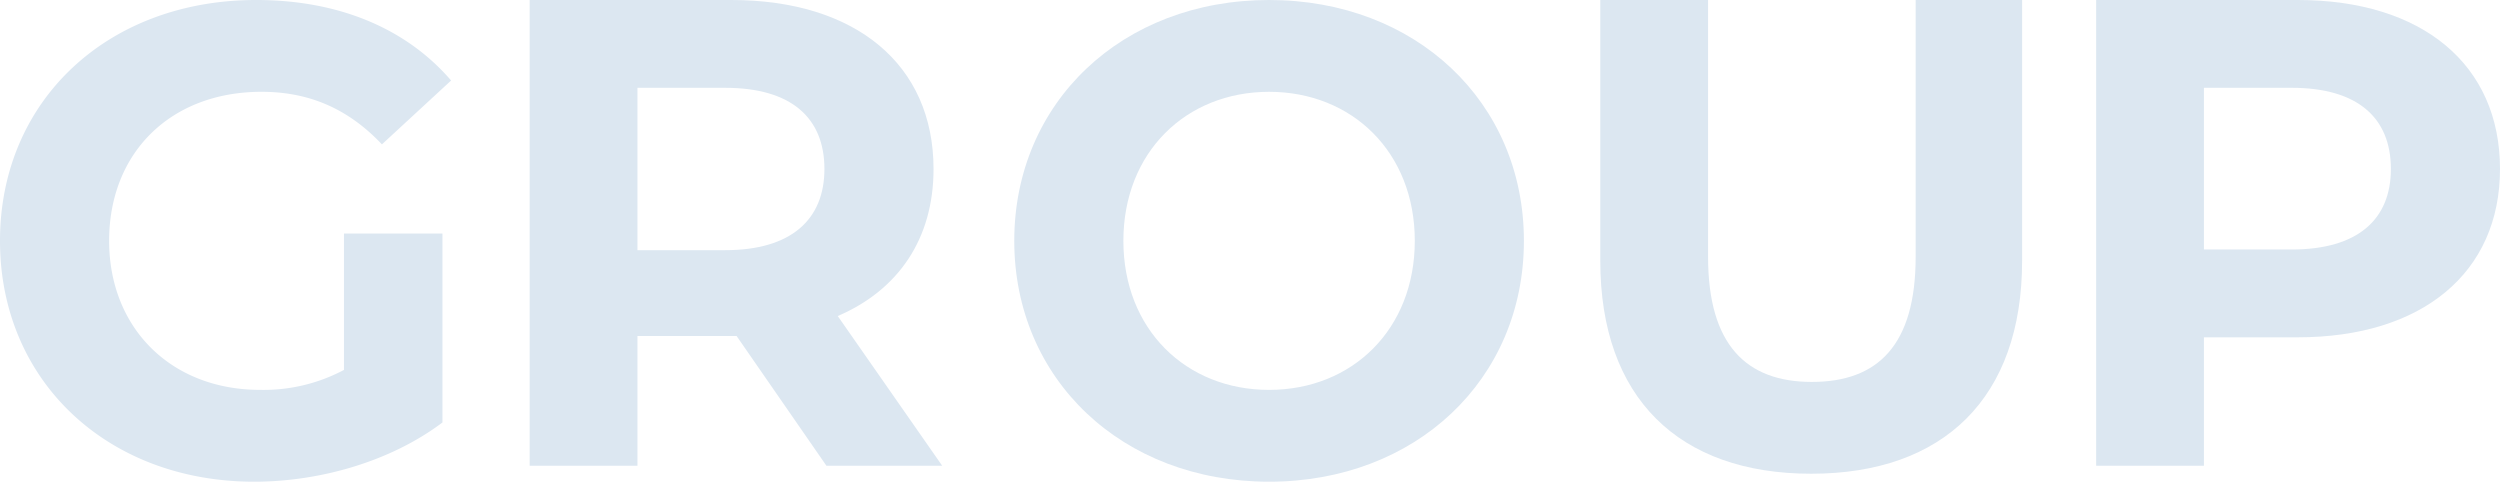 <svg xmlns="http://www.w3.org/2000/svg" width="665.506" height="128.23" viewBox="0 0 665.506 128.23"><defs><style>.a{fill:#dce7f1;}</style></defs><g transform="translate(0 128.23) rotate(-90)"><path class="a" d="M66.064,91.566V117.78h-50.3C5.493,104.143,0,85.367,0,67.656,0,28.692,26.744,0,64.116,0S128.23,28.692,128.23,68.187c0,21.785-7.436,39.85-21.43,51.9l-17-18.419c9.564-9.035,13.992-19.484,13.992-32.059,0-24.087-16.117-40.558-39.673-40.558-23.2,0-39.675,16.471-39.675,40.2a45.545,45.545,0,0,0,5.316,22.316Z" transform="translate(0)"/><path class="a" d="M0,78.993l34.536-23.91V28.694H0V0H123.979V53.669c0,33.12-17.18,53.841-44.988,53.841-18.6,0-32.234-9.387-39.141-25.5L0,109.812ZM100.6,52.072V28.694H57.384V52.072c0,17.536,8.147,26.392,21.607,26.392,13.637,0,21.61-8.856,21.61-26.392" transform="translate(4.251 141)"/><path class="a" d="M64.116,0c36.839,0,64.114,28.692,64.114,67.833,0,38.966-27.1,67.835-64.114,67.835S0,106.8,0,67.833C0,28.692,27.275,0,64.116,0m0,106.622c23.556,0,39.673-16.651,39.673-38.789S87.672,29.046,64.116,29.046,24.441,45.694,24.441,67.833s16.117,38.789,39.675,38.789" transform="translate(0 270)"/><path class="a" d="M56.677,0H126.1V28.692H57.738c-23.553,0-33.3,10.275-33.3,27.629,0,17.534,9.743,27.631,33.3,27.631H126.1V112.29H56.677C20.193,112.29,0,91.389,0,56.144S20.193,0,56.677,0" transform="translate(2.123 426)"/><path class="a" d="M78.993,107.506c-27.629,0-44.809-20.722-44.809-53.841V28.692H0V0H123.979V53.664c0,33.119-17.177,53.841-44.986,53.841m0-29.046c13.637,0,21.61-8.855,21.61-26.389V28.692H57.563V52.07c0,17.534,7.97,26.389,21.43,26.389" transform="translate(4.251 558)"/></g></svg>